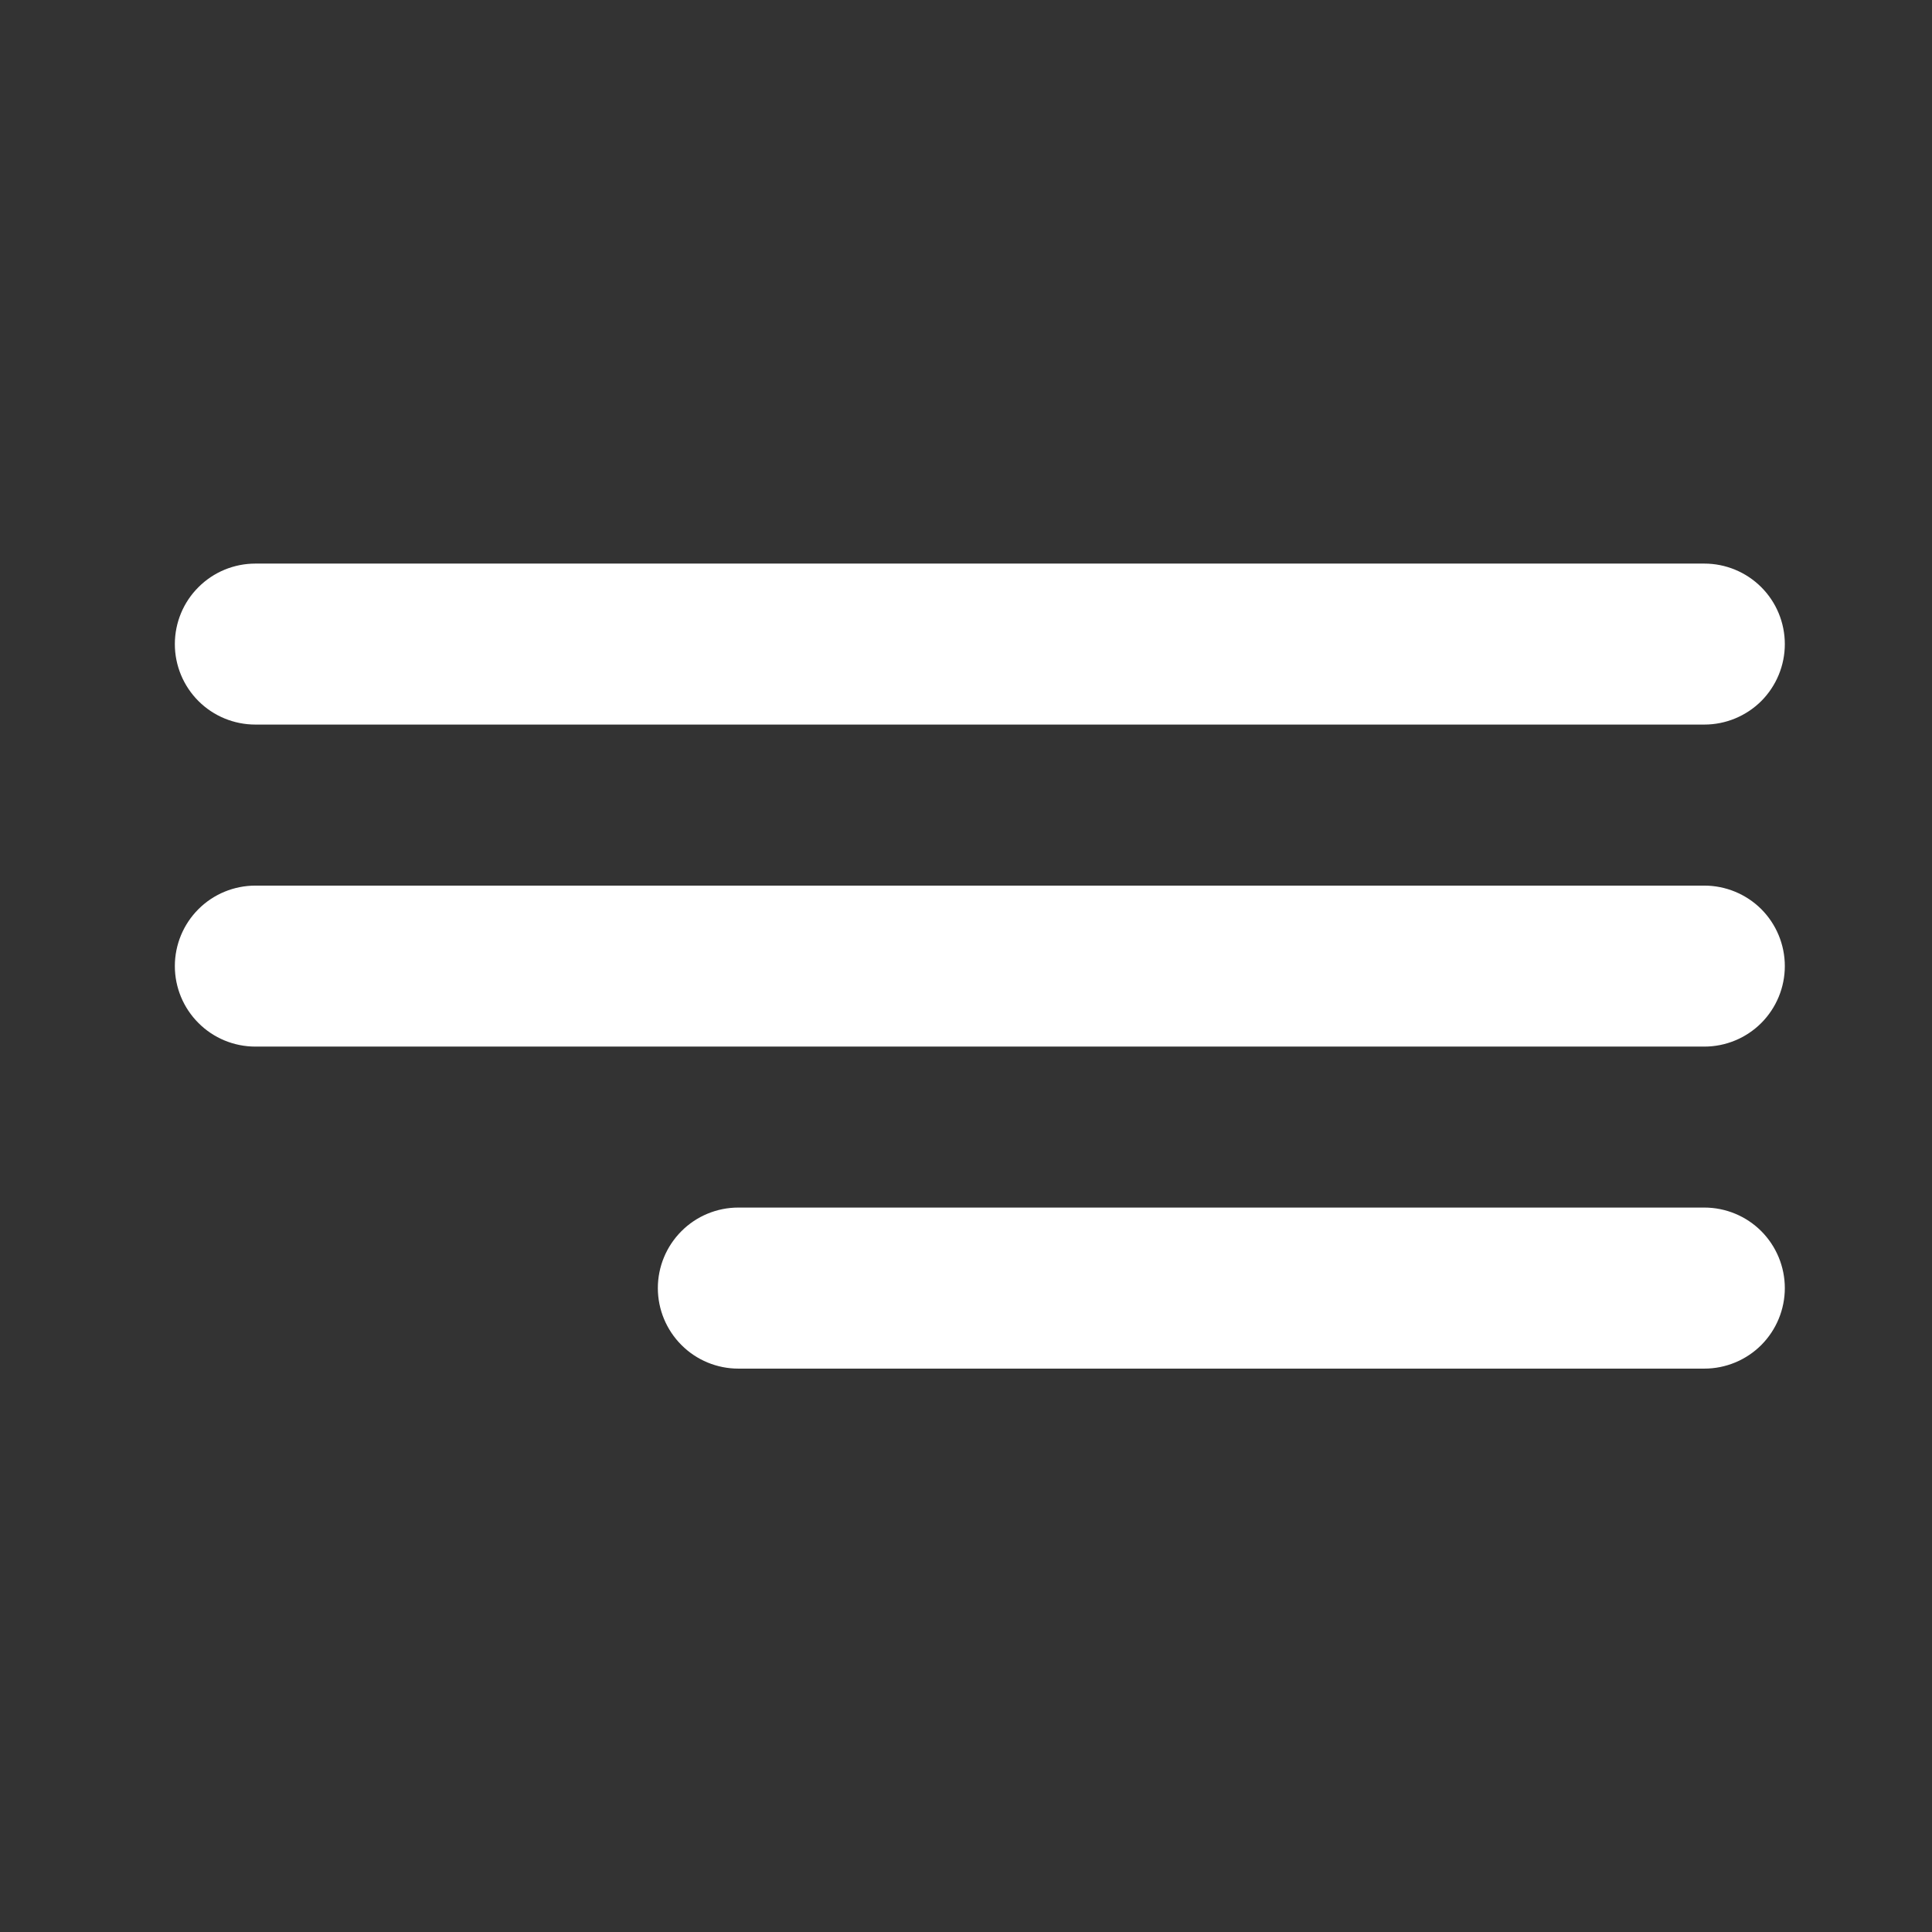 <svg width="28" height="28" viewBox="0 0 28 28" fill="none" xmlns="http://www.w3.org/2000/svg">
<rect x="0" y="0" width="28" height="28" fill="#333333" stroke="none"/>
<path d="M25.867 9.335C25.867 9.025 25.744 8.728 25.526 8.51C25.307 8.291 25.01 8.168 24.701 8.168H3.701C3.391 8.168 3.094 8.291 2.876 8.51C2.657 8.728 2.534 9.025 2.534 9.335C2.534 9.644 2.657 9.941 2.876 10.16C3.094 10.378 3.391 10.501 3.701 10.501H24.701C25.01 10.501 25.307 10.378 25.526 10.16C25.744 9.941 25.867 9.644 25.867 9.335ZM25.867 14.001C25.867 13.692 25.744 13.395 25.526 13.176C25.307 12.958 25.01 12.835 24.701 12.835H3.701C3.391 12.835 3.094 12.958 2.876 13.176C2.657 13.395 2.534 13.692 2.534 14.001C2.534 14.311 2.657 14.607 2.876 14.826C3.094 15.045 3.391 15.168 3.701 15.168H24.701C25.01 15.168 25.307 15.045 25.526 14.826C25.744 14.607 25.867 14.311 25.867 14.001ZM24.701 17.501C25.01 17.501 25.307 17.624 25.526 17.843C25.744 18.062 25.867 18.359 25.867 18.668C25.867 18.977 25.744 19.274 25.526 19.493C25.307 19.712 25.01 19.835 24.701 19.835H10.7C10.391 19.835 10.094 19.712 9.876 19.493C9.657 19.274 9.534 18.977 9.534 18.668C9.534 18.359 9.657 18.062 9.876 17.843C10.094 17.624 10.391 17.501 10.7 17.501H24.701Z" fill="white"/>
</svg>
